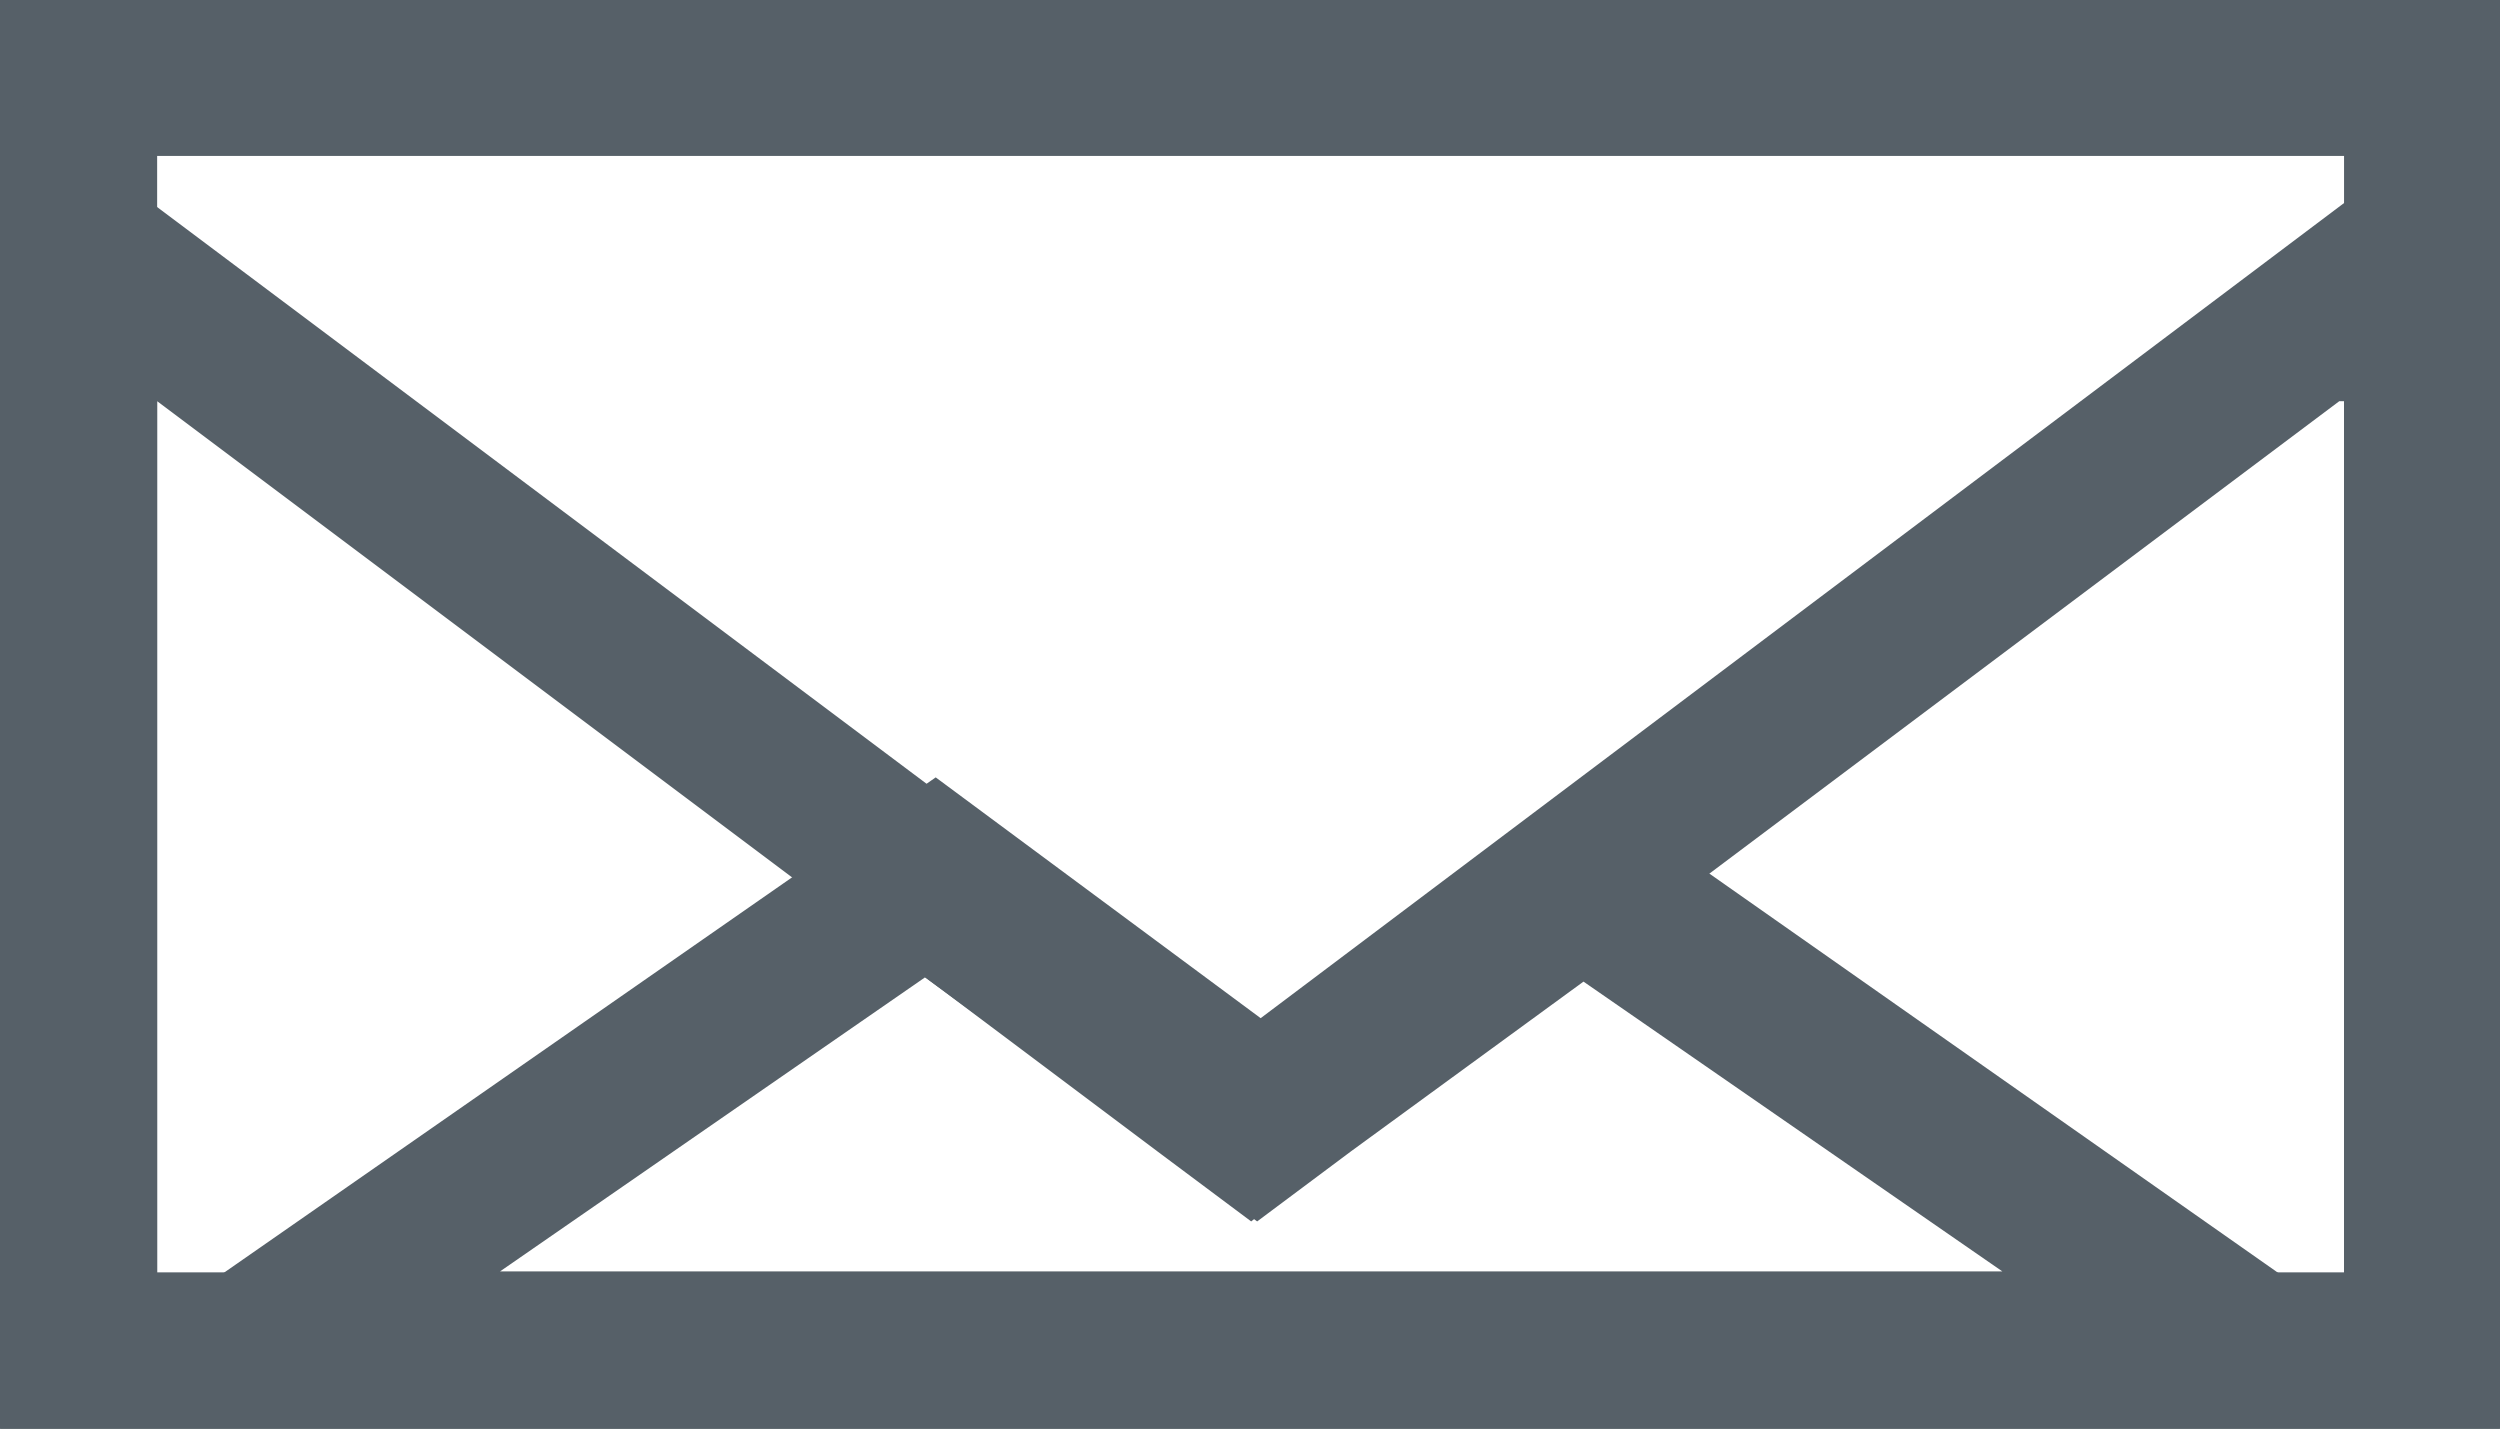 <svg id="Layer_1" data-name="Layer 1" xmlns="http://www.w3.org/2000/svg" viewBox="0 0 21 12"><defs><style>.cls-1{fill:#566068;}</style></defs><title>contact</title><path class="cls-1" d="M24.44,5.19v9.38H6.07V5.19H24.44m1.31-1.31h-21v12h21v-12h0Z" transform="translate(-4.75 -3.88)"/><path class="cls-1" d="M18,12.09l3.57,2.47H8.95l3.57-2.47,2,1.46,0.79,0.59,0.79-.59,2-1.46m0-1.62-2.71,2-2.78-2.06L4.75,15.88h21L18,10.44h0Z" transform="translate(-4.75 -3.88)"/><path class="cls-1" d="M24.44,7.25v7.32H6.07V7.25l8.4,6.3,0.79,0.59L16,13.55l8.4-6.3m1.31-2.62L15.25,12.5,4.75,4.63V15.88h21V4.63h0Z" transform="translate(-4.75 -3.88)"/></svg>